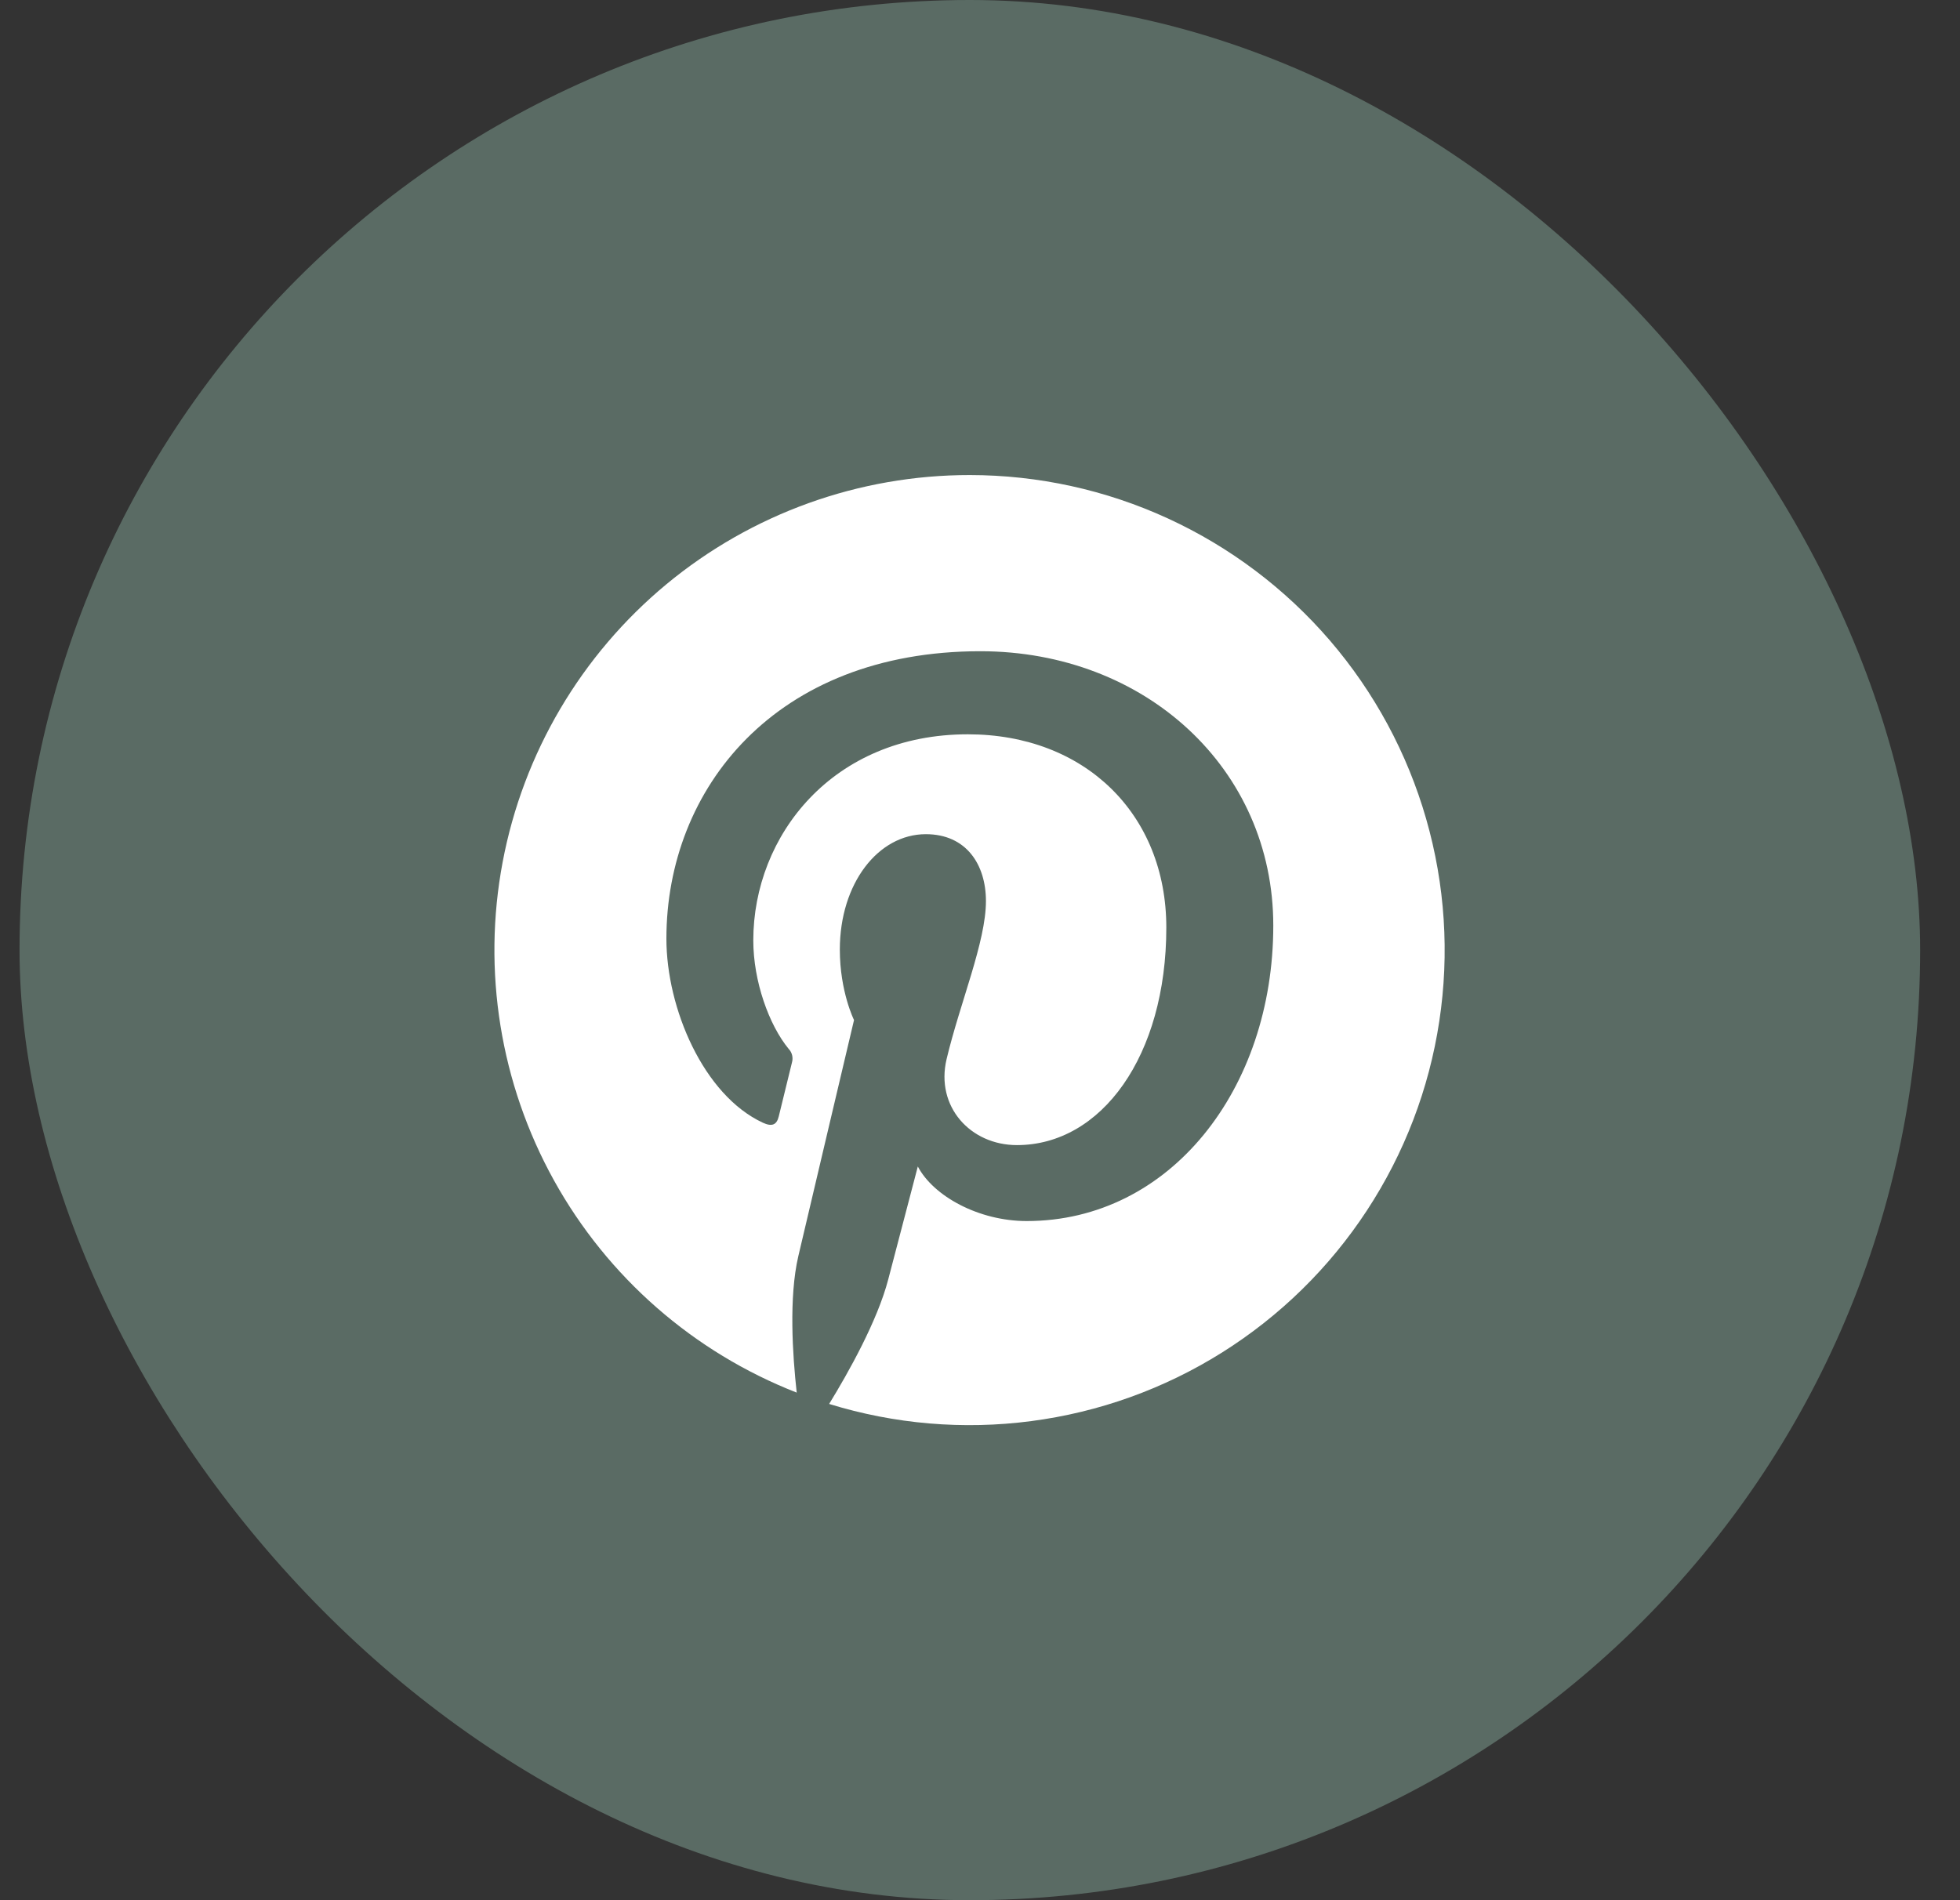 <svg width="33" height="32" viewBox="0 0 33 32" fill="none" xmlns="http://www.w3.org/2000/svg">
<rect x="0" y="0" width="33" height="32" fill="#333333" stroke="none"/>
<rect x="0.329" width="32" height="32" rx="16" fill="#5A6B64"/>
<g clip-path="url(#clip0_195_1002)">
<path d="M16.329 8C14.464 7.999 12.657 8.649 11.22 9.839C9.784 11.03 8.809 12.684 8.463 14.517C8.117 16.35 8.423 18.246 9.327 19.878C10.231 21.509 11.677 22.773 13.414 23.452C13.344 22.819 13.28 21.846 13.441 21.155C13.587 20.53 14.379 17.178 14.379 17.178C14.379 17.178 14.14 16.699 14.14 15.991C14.14 14.878 14.785 14.048 15.588 14.048C16.27 14.048 16.6 14.56 16.6 15.175C16.6 15.861 16.163 16.887 15.937 17.838C15.749 18.634 16.337 19.284 17.122 19.284C18.544 19.284 19.637 17.784 19.637 15.62C19.637 13.705 18.26 12.366 16.295 12.366C14.019 12.366 12.683 14.073 12.683 15.837C12.683 16.525 12.948 17.262 13.278 17.663C13.307 17.693 13.327 17.73 13.337 17.771C13.346 17.811 13.346 17.853 13.334 17.893C13.273 18.145 13.138 18.689 13.112 18.8C13.077 18.946 12.996 18.977 12.844 18.907C11.844 18.442 11.22 16.981 11.22 15.807C11.22 13.284 13.054 10.967 16.506 10.967C19.281 10.967 21.438 12.944 21.438 15.587C21.438 18.344 19.699 20.563 17.287 20.563C16.476 20.563 15.714 20.142 15.453 19.644L14.955 21.546C14.774 22.241 14.286 23.112 13.96 23.643C15.06 23.983 16.221 24.082 17.362 23.932C18.504 23.783 19.6 23.389 20.575 22.777C21.55 22.165 22.382 21.35 23.013 20.387C23.645 19.424 24.061 18.336 24.233 17.198C24.406 16.059 24.33 14.897 24.012 13.791C23.694 12.684 23.141 11.659 22.391 10.786C21.64 9.913 20.71 9.212 19.664 8.731C18.618 8.25 17.481 8.001 16.329 8Z" fill="white"/>
</g>
<defs>
<clipPath id="clip0_195_1002">
<rect width="16" height="16" fill="white" transform="translate(8.329 8)"/>
</clipPath>
</defs>
</svg>